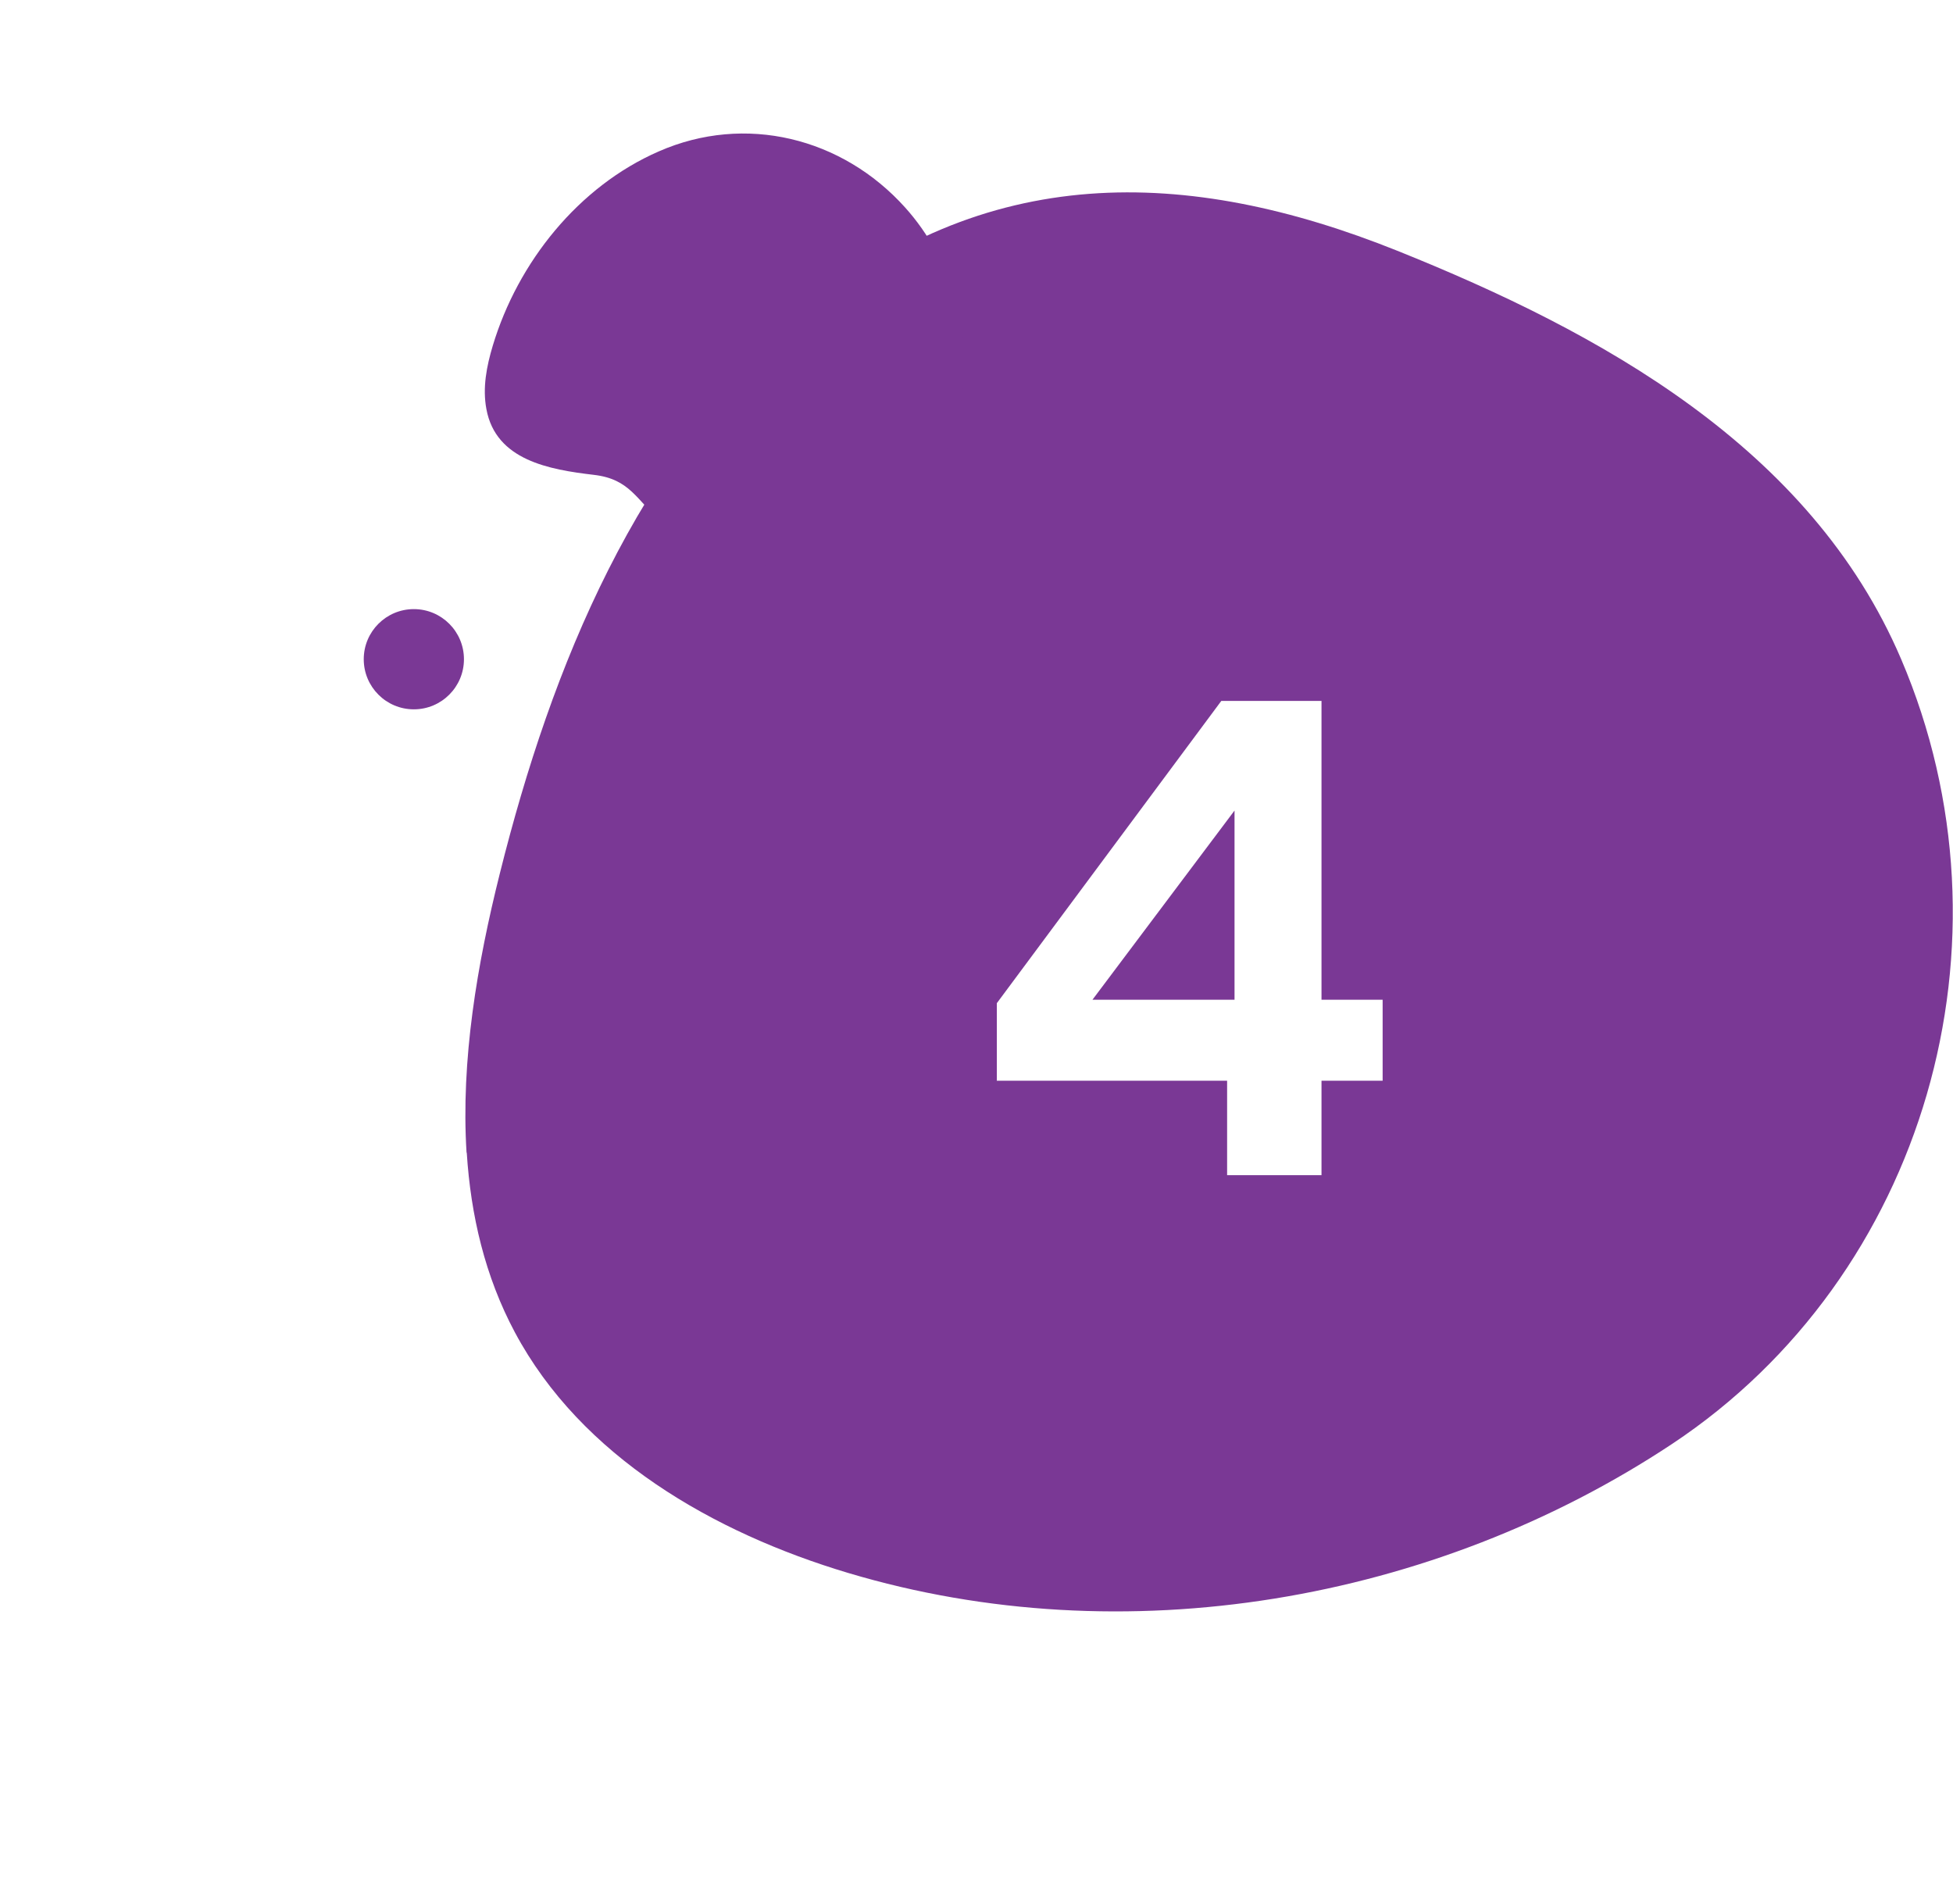 <?xml version="1.0" encoding="UTF-8"?>
<svg xmlns="http://www.w3.org/2000/svg" xmlns:xlink="http://www.w3.org/1999/xlink" width="97.45" height="95" viewBox="0 0 97.45 95">
  <defs>
    <style>.cls-1,.cls-2{fill:#fff;}.cls-3{fill:#7a3895;mix-blend-mode:multiply;}.cls-2{filter:url(#drop-shadow-1);}.cls-4{fill:none;isolation:isolate;}</style>
    <filter id="drop-shadow-1">
      <feOffset dx=".85" dy="1.7"></feOffset>
      <feGaussianBlur result="blur" stdDeviation="3.41"></feGaussianBlur>
      <feFlood flood-color="#606060" flood-opacity=".5"></feFlood>
      <feComposite in2="blur" operator="in"></feComposite>
      <feComposite in="SourceGraphic"></feComposite>
    </filter>
  </defs>
  <g class="cls-4">
    <g id="Calque_2">
      <g id="OBJECTS">
        <path class="cls-2" d="m73.42,24.15c-7.46-8.13-18.84-12.78-29.97-14.71-6.16-1.07-12.74-1.44-18.43,1.15-6.71,3.05-11.13,9.84-13.1,16.94-3.16,11.38-3.58,26.14,2.49,36.56,5.44,9.32,15.28,15.95,25.96,17.49,13.35,1.92,26-3.92,33.95-14.52,5.65-7.54,8.62-16.8,7.16-26.23-1.04-6.69-3.96-12.21-8.06-16.68Z"></path>
        <circle class="cls-3" cx="20.65" cy="32.89" r="2.5"></circle>
        <path class="cls-3" d="m23.29,57.51c.2,3.13.91,6.17,2.4,8.96,3.31,6.2,9.91,10,16.64,12.01,13.76,4.11,29.21,1.45,41.12-6.45,12.6-8.37,17.44-25.04,11.41-39.15-4.52-10.58-15.05-16.32-25.14-20.37-10.47-4.2-20.61-4.48-29.78,3.33-8.14,6.93-12.41,17.37-15,27.74-1.13,4.51-1.95,9.32-1.66,13.93Z"></path>
        <path class="cls-3" d="m44.36,26.3c1.9-1.52,3.16-3.8,3.58-6.21.61-3.44-.44-7.14-2.77-9.73-3.15-3.51-8-4.69-12.29-2.81-4.02,1.75-7.04,5.54-8.29,9.69-.31,1.03-.52,2.11-.32,3.17.47,2.56,3.15,3.02,5.35,3.28,1.83.21,2.12,1.25,3.41,2.37,1.14.98,2.52,1.68,4,1.99,2.32.48,4.83-.01,6.79-1.34.19-.13.37-.26.54-.4Z"></path>
        <path class="cls-1" d="m49.74,53.93v-3.88l11.2-15.08h5v14.91h3.05v4.04h-3.05v4.71h-4.71v-4.71h-11.5Zm11.86-13.49l-7.09,9.44h7.09v-9.44Z"></path>
      </g>
    </g>
  </g>
</svg>
